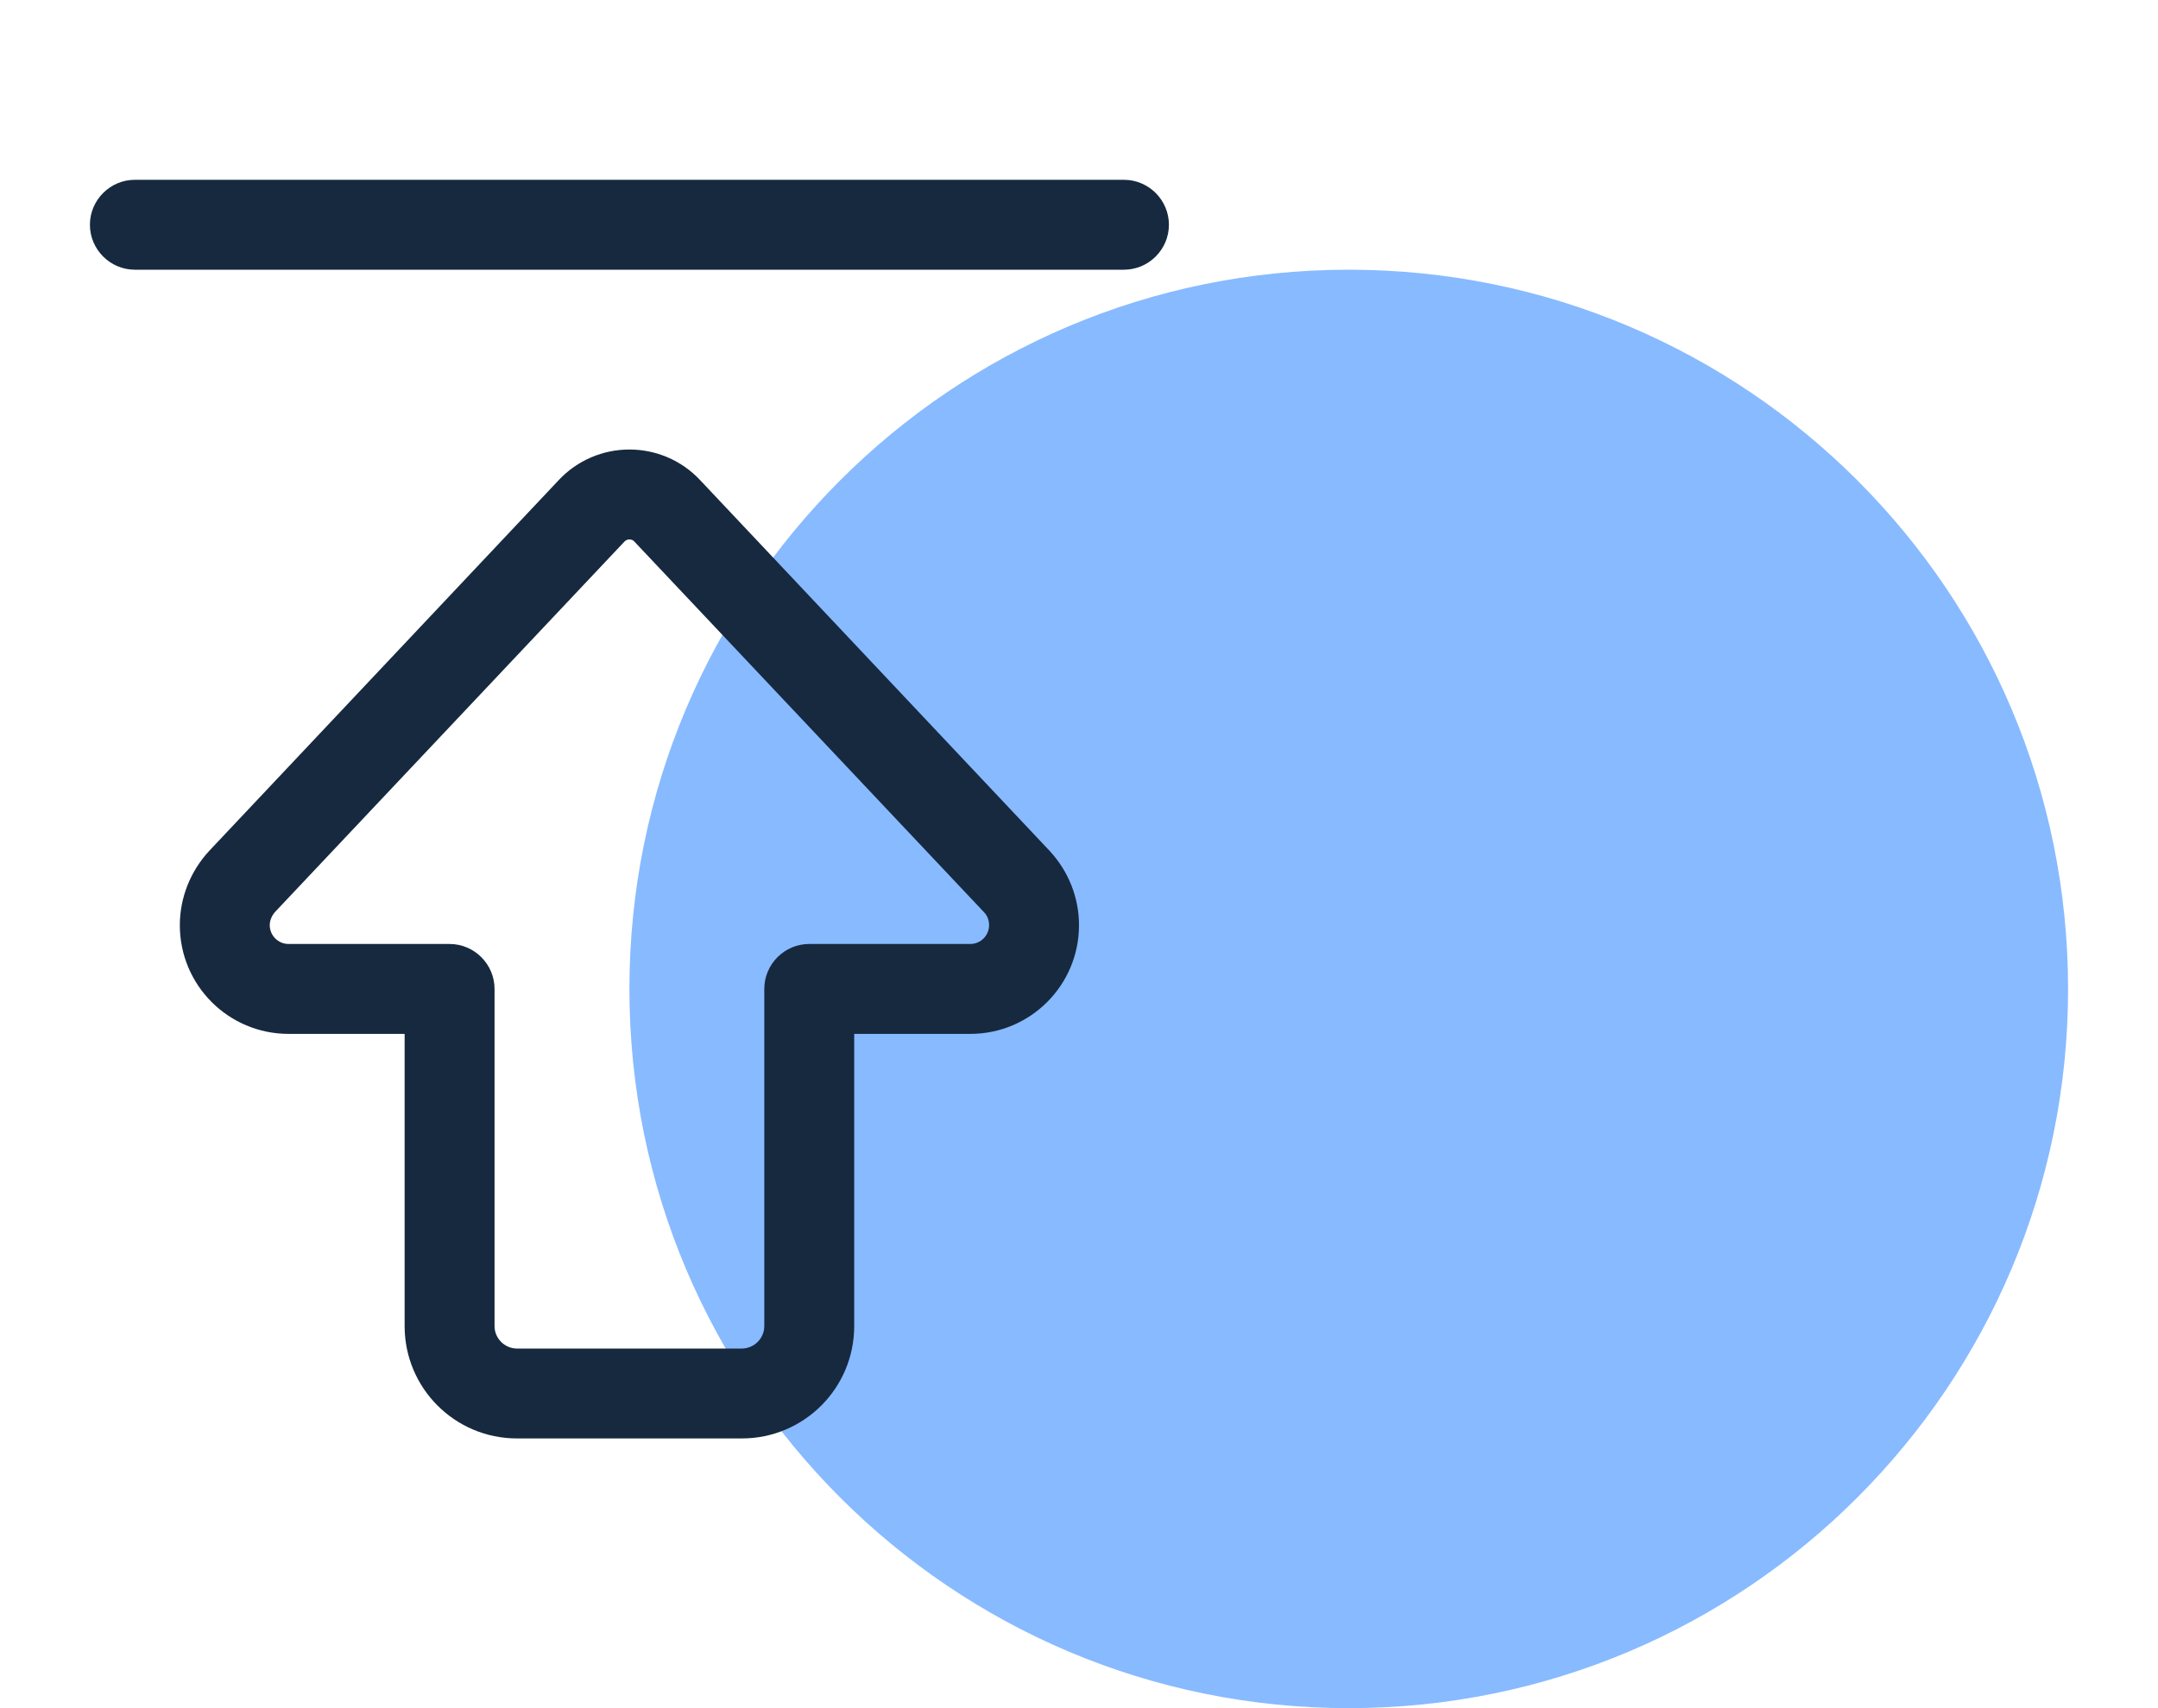 <svg width="24" height="19" viewBox="0 0 24 19" fill="none" xmlns="http://www.w3.org/2000/svg">
<path d="M23 11C23 15.418 19.418 19 15 19C10.582 19 7 15.418 7 11C7 6.582 10.582 3 15 3C19.418 3 23 6.582 23 11Z" fill="#88BAFF"/>
<path d="M1.5 3H12.5C12.775 3 13 2.775 13 2.5C13 2.225 12.775 2 12.5 2H1.5C1.225 2 1 2.225 1 2.5C1 2.775 1.225 3 1.5 3ZM6.944 6.025C6.959 6.009 6.978 6 7 6C7.022 6 7.044 6.009 7.056 6.025L10.944 10.147C10.981 10.184 11 10.238 11 10.291C11 10.406 10.906 10.5 10.791 10.5H9C8.725 10.5 8.5 10.725 8.5 11V14.75C8.5 14.887 8.387 15 8.25 15H5.75C5.612 15 5.5 14.887 5.5 14.75V11C5.5 10.725 5.275 10.5 5 10.5H3.209C3.094 10.5 3 10.406 3 10.291C3 10.238 3.022 10.188 3.056 10.147L6.944 6.025ZM7 5C6.703 5 6.419 5.122 6.216 5.338L2.328 9.463C2.119 9.688 2 9.984 2 10.291C2 10.959 2.541 11.5 3.209 11.5H4.5V14.75C4.5 15.441 5.059 16 5.75 16H8.25C8.941 16 9.5 15.441 9.5 14.75V11.5H10.791C11.459 11.5 12 10.959 12 10.291C12 9.981 11.881 9.688 11.672 9.463L7.784 5.338C7.581 5.122 7.297 5 7 5Z" fill="#16293F"/>
</svg>
